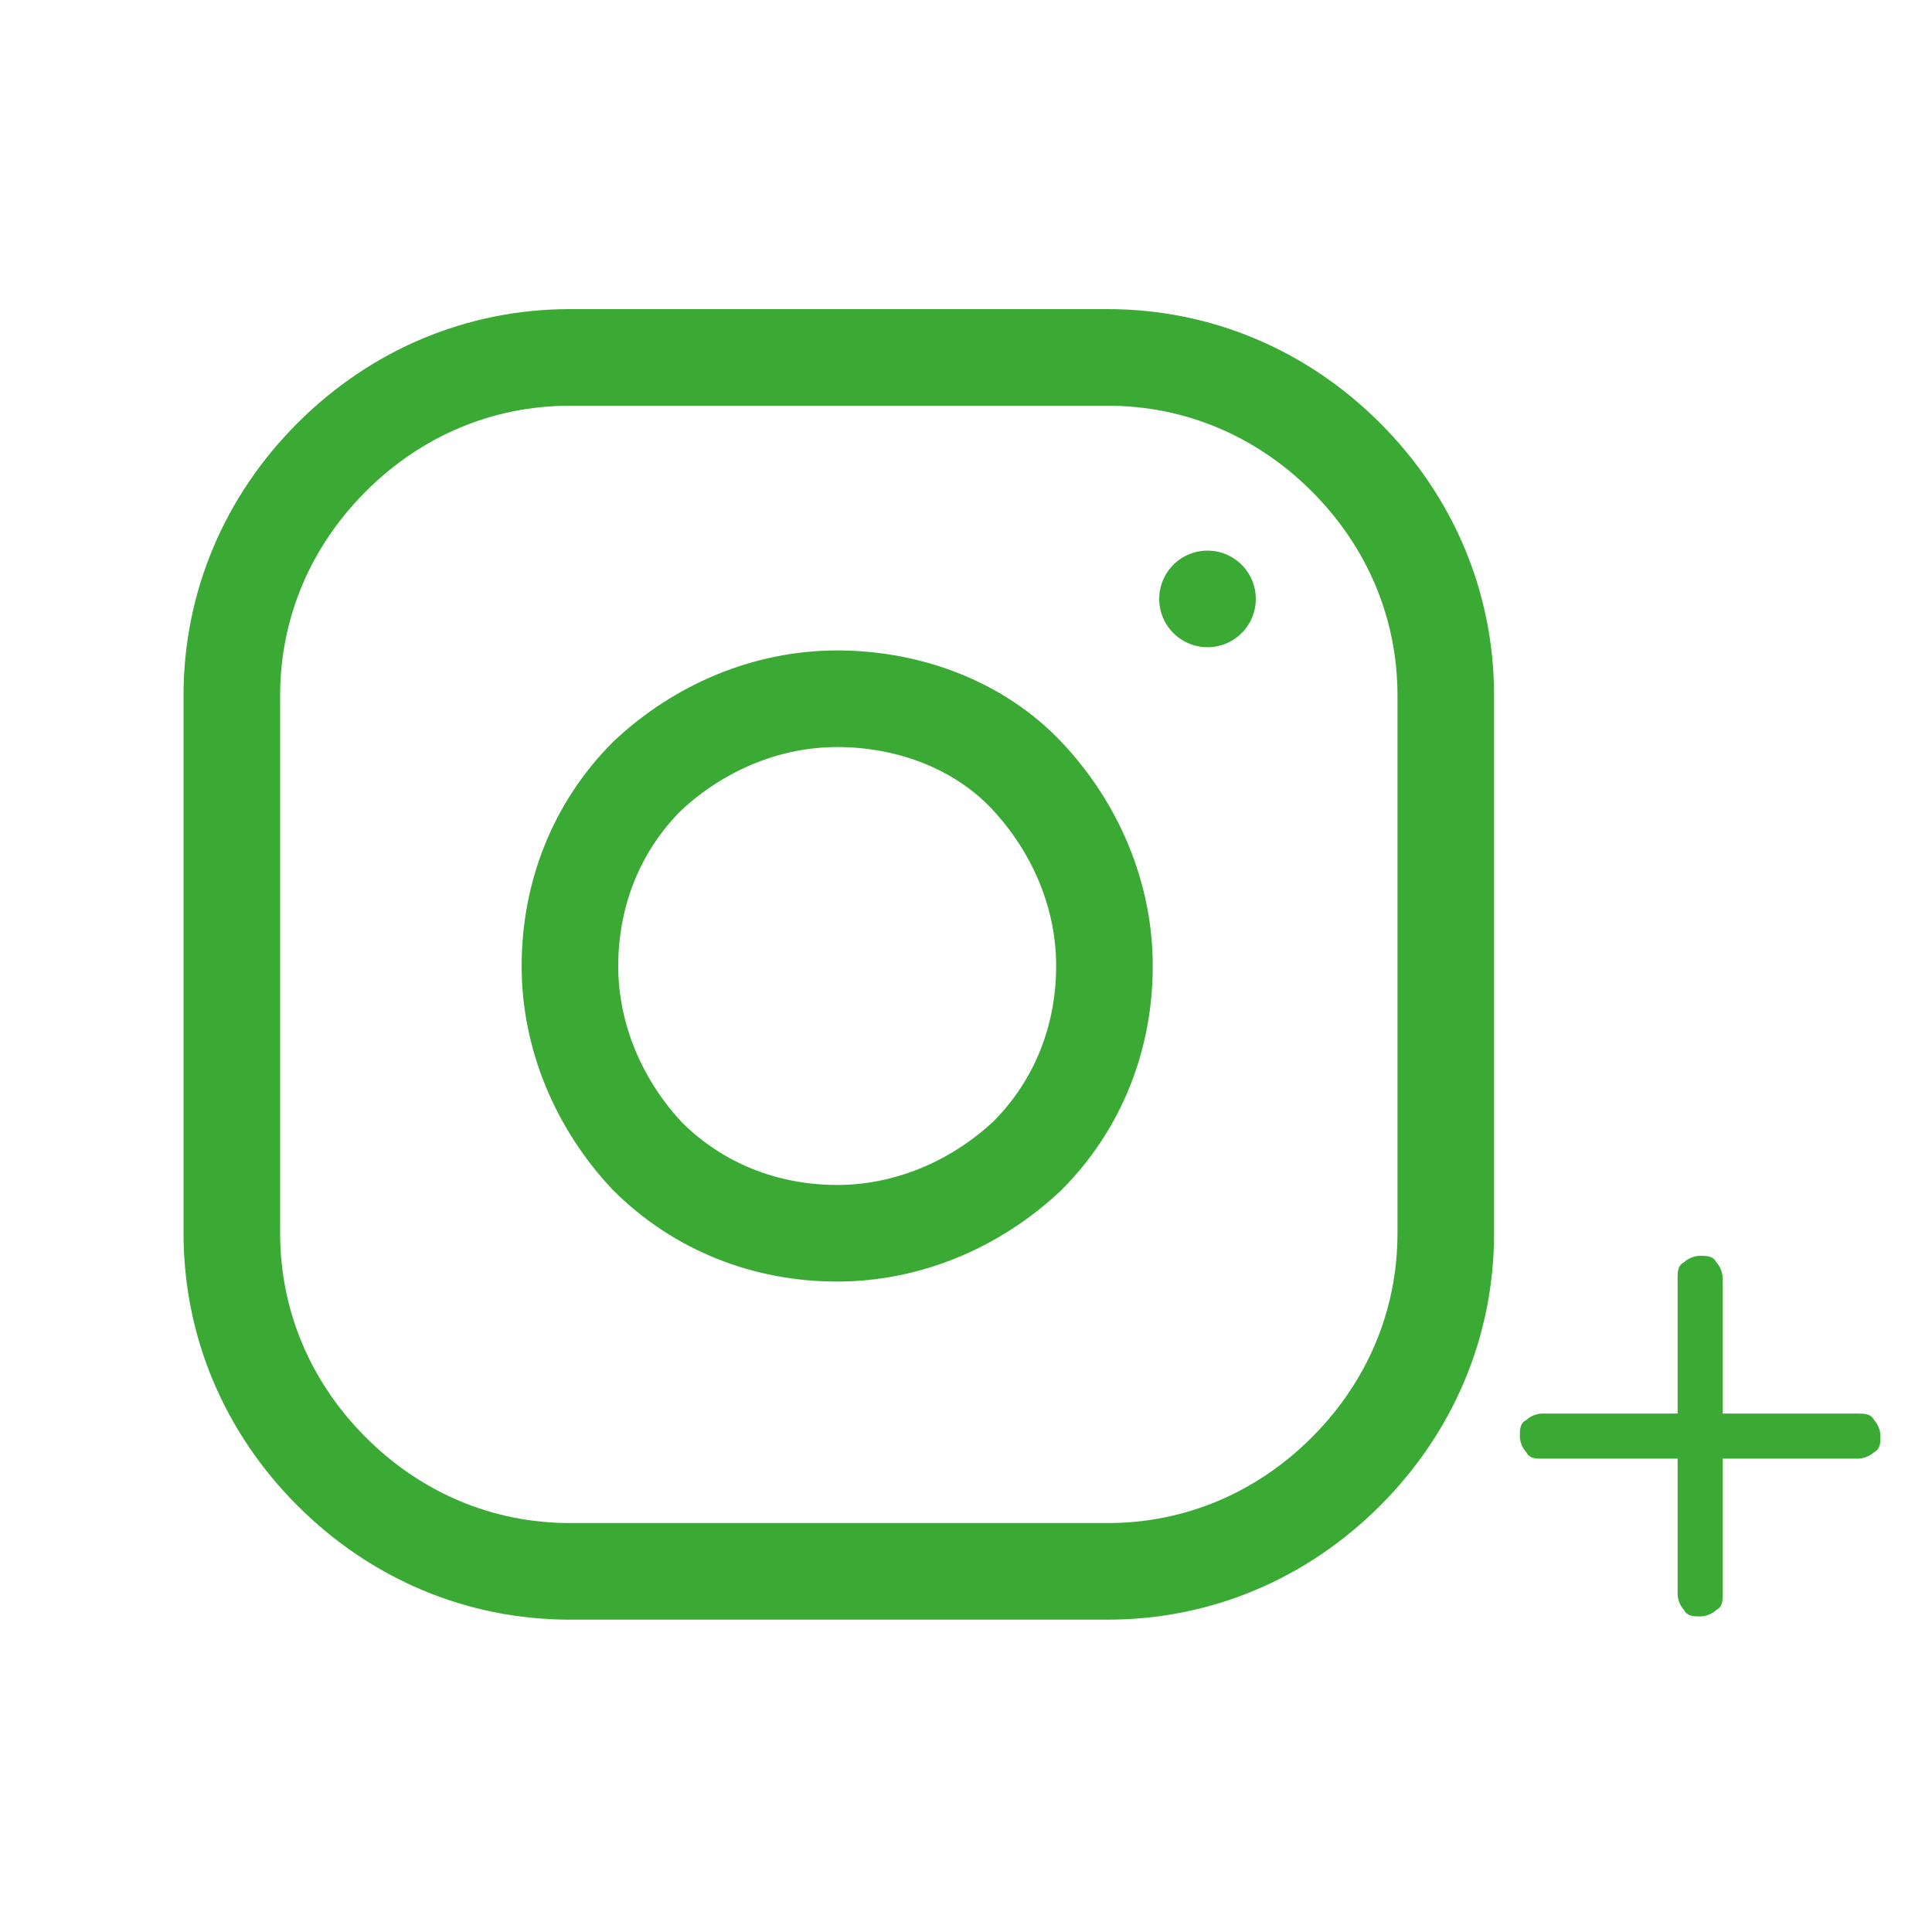 <svg id="_Слой_1" data-sanitized-data-name="Слой 1" data-name="Слой 1" xmlns="http://www.w3.org/2000/svg" version="1.1" viewBox="0 0 60 60">
  <defs>
    <style>
      .cls-1 {
        fill: #3aaa35;
        stroke-width: 0px;
      }

      .cls-2 {
        stroke-linecap: round;
        stroke-linejoin: round;
      }

      .cls-2, .cls-3 {
        fill: none;
        stroke: #3aaa35;
        stroke-width: 3px;
      }
    </style>
  </defs>
  <path class="cls-2" d="M26,38.3c2.2,0,4.3-.9,5.9-2.4,1.6-1.6,2.4-3.7,2.4-5.9s-.9-4.3-2.4-5.9-3.7-2.4-5.9-2.4-4.3.9-5.9,2.4c-1.6,1.6-2.4,3.7-2.4,5.9s.9,4.3,2.4,5.9c1.6,1.6,3.7,2.4,5.9,2.4Z"></path>
  <path class="cls-3" d="M7.2,38.3v-16.7c0-2.8,1.1-5.4,3.1-7.4,2-2,4.6-3.1,7.4-3.1h16.7c2.8,0,5.4,1.1,7.4,3.1,2,2,3.1,4.6,3.1,7.4v16.7c0,2.8-1.1,5.4-3.1,7.4-2,2-4.6,3.1-7.4,3.1h-16.7c-2.8,0-5.4-1.1-7.4-3.1-2-2-3.1-4.6-3.1-7.4Z"></path>
  <path class="cls-1" d="M52.8,39c.2,0,.4,0,.5.2.1.1.2.3.2.5v4.2h4.2c.2,0,.4,0,.5.2.1.1.2.3.2.5s0,.4-.2.5c-.1.1-.3.2-.5.2h-4.2v4.2c0,.2,0,.4-.2.5-.1.1-.3.2-.5.2s-.4,0-.5-.2c-.1-.1-.2-.3-.2-.5v-4.2h-4.2c-.2,0-.4,0-.5-.2-.1-.1-.2-.3-.2-.5s0-.4.2-.5c.1-.1.3-.2.5-.2h4.2v-4.2c0-.2,0-.4.2-.5.1-.1.3-.2.5-.2Z"></path>
  <path class="cls-2" d="M37.5,18.6h0"></path>
</svg>